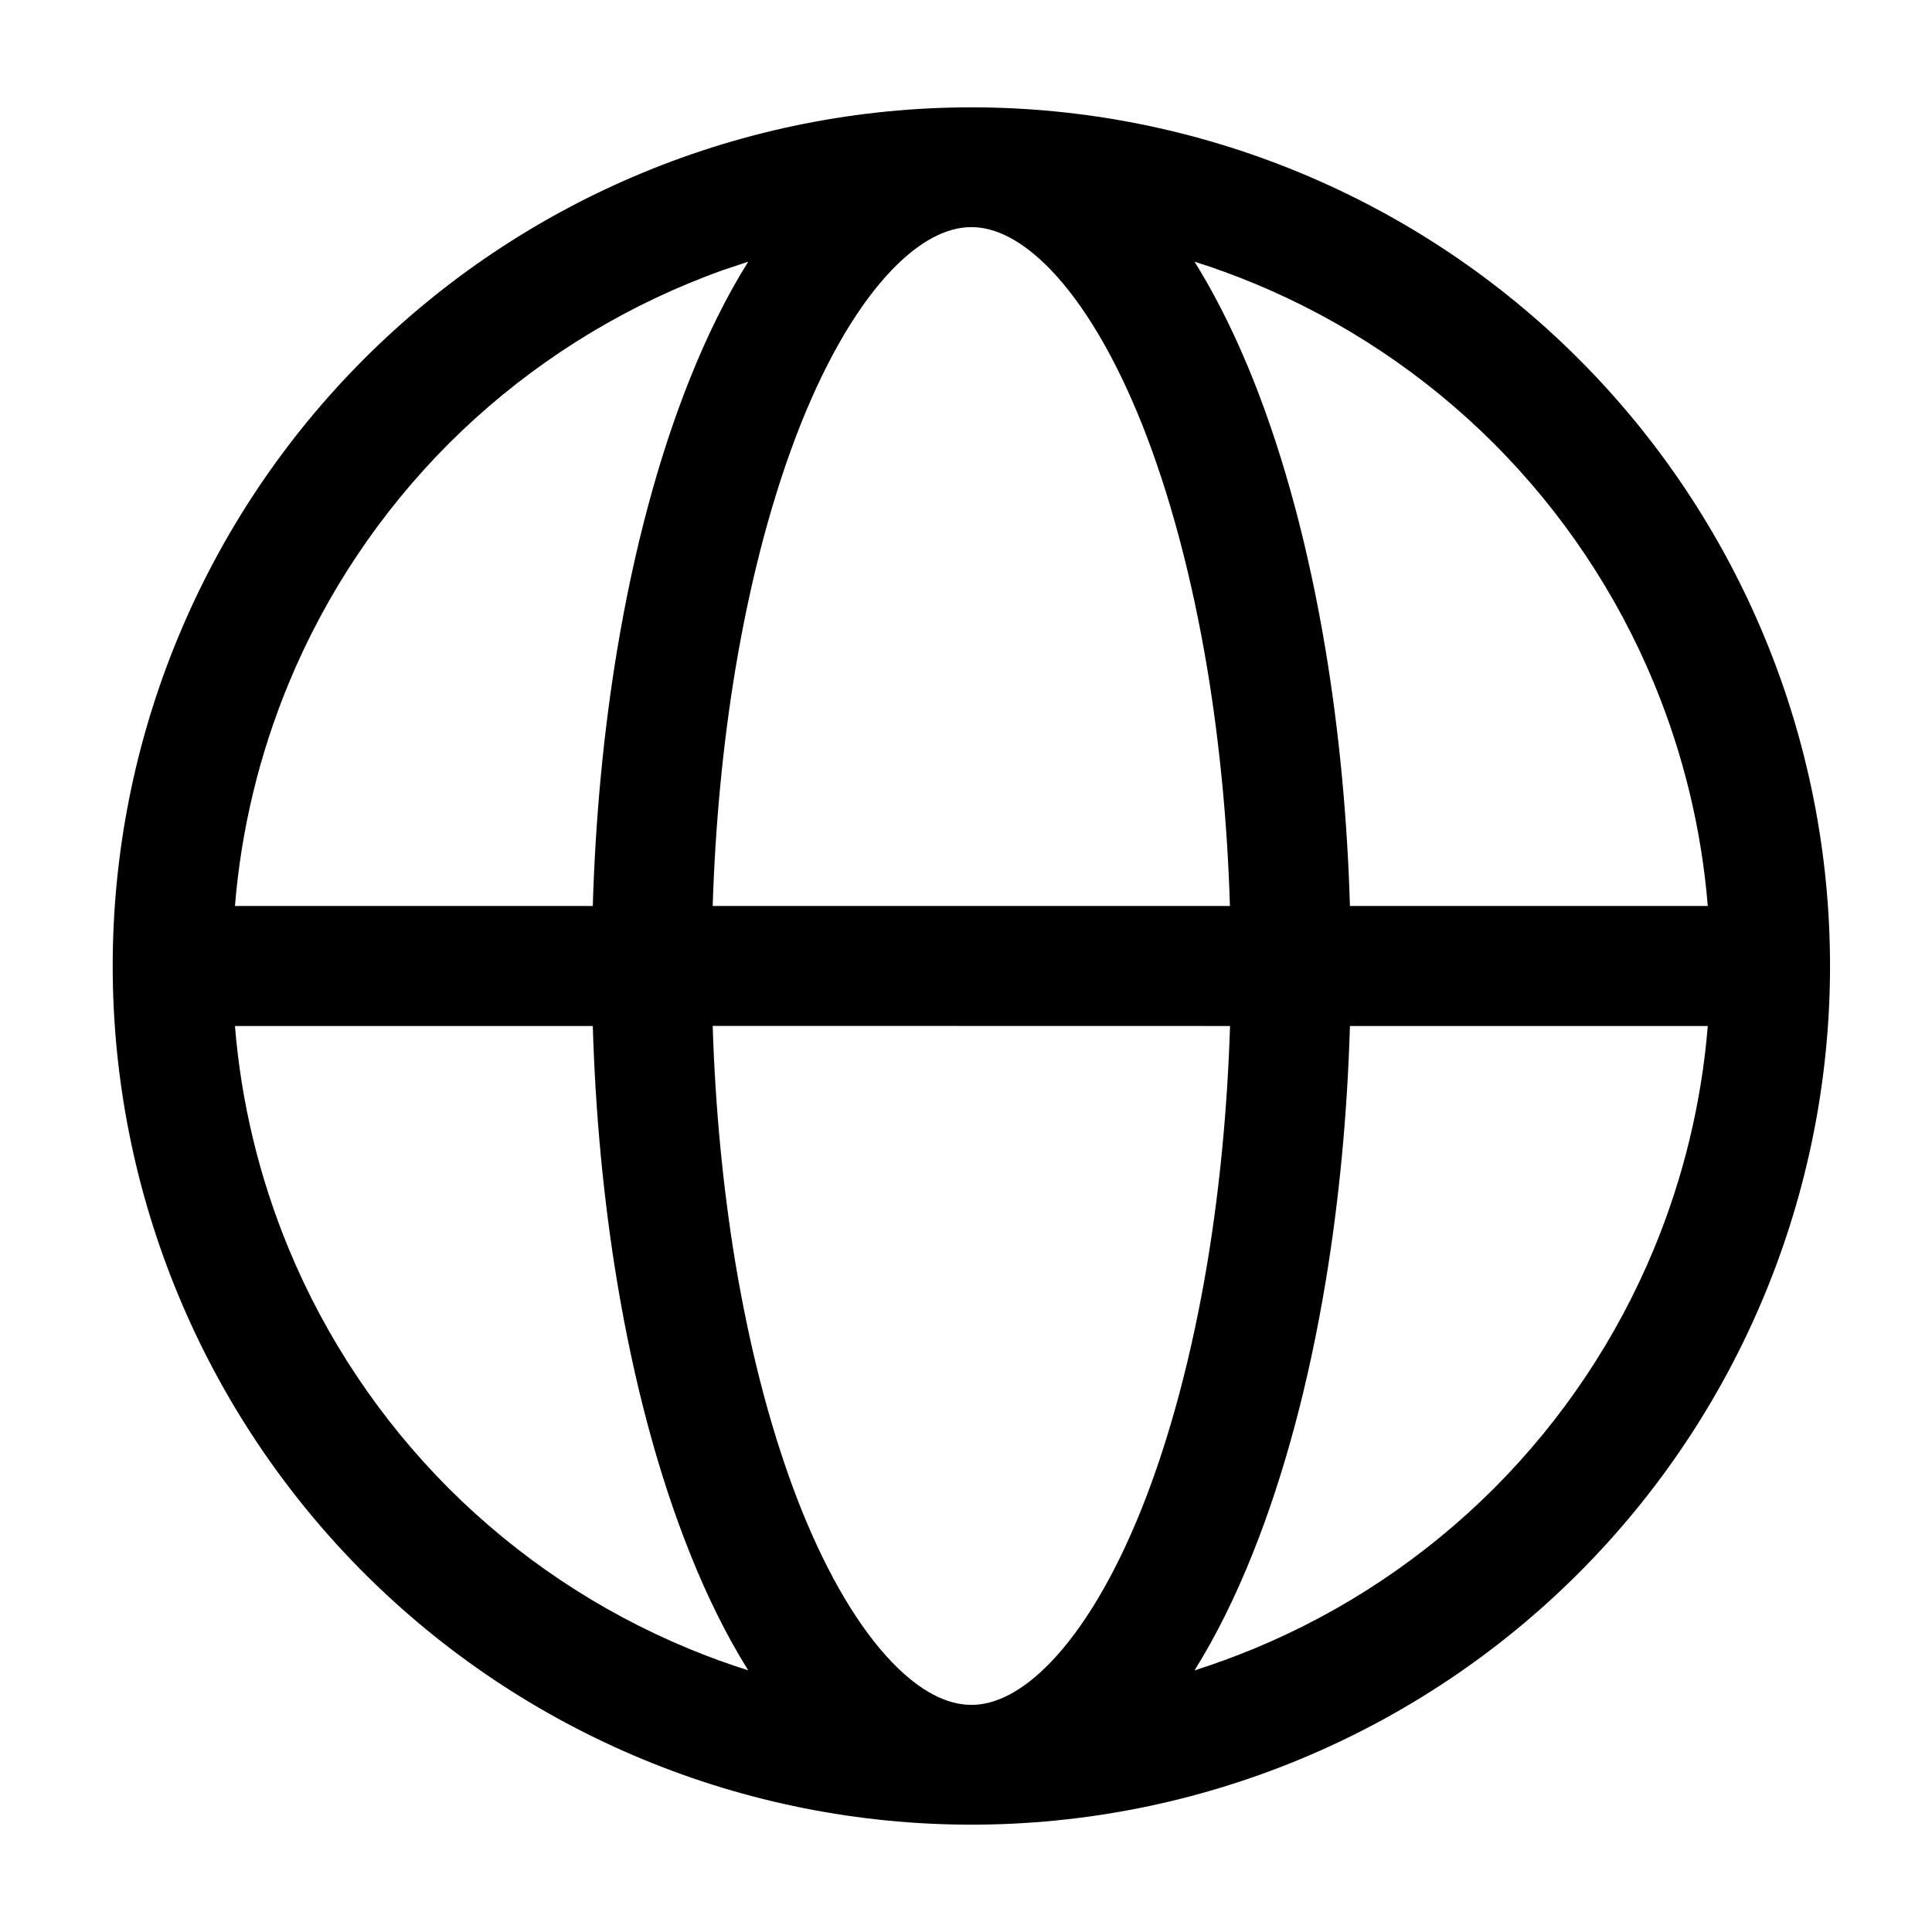 <?xml version="1.0" encoding="UTF-8"?>
<svg width="18px" height="18px" viewBox="0 0 18 18" version="1.1" xmlns="http://www.w3.org/2000/svg" xmlns:xlink="http://www.w3.org/1999/xlink">
    <title>icn_language</title>
    <g id="Nav" stroke="none" stroke-width="1" fill="none" fill-rule="evenodd">
        <g id="💻导航-3.0-默认" transform="translate(-926, -27)" fill="#000000" fill-rule="nonzero">
            <g id="编组-37" transform="translate(912, 16)">
                <g id="编组-88" transform="translate(14, 8)">
                    <g id="icn_language" transform="translate(0, 3)">
                        <path d="M9.05,1 C10.101,1 11.141,1.207 12.111,1.609 C13.082,2.011 13.964,2.6 14.707,3.343 C15.45,4.086 16.039,4.968 16.441,5.939 C16.843,6.909 17.05,7.949 17.05,9 C17.05,10.051 16.843,11.091 16.441,12.061 C16.039,13.032 15.45,13.914 14.707,14.657 C13.964,15.4 13.082,15.989 12.111,16.391 C11.141,16.793 10.101,17 9.05,17 C7.999,17 6.959,16.793 5.989,16.391 C5.018,15.989 4.136,15.4 3.393,14.657 C2.65,13.914 2.061,13.032 1.659,12.061 C1.257,11.091 1.05,10.051 1.05,9 C1.05,7.949 1.257,6.909 1.659,5.939 C2.061,4.968 2.65,4.086 3.393,3.343 C4.136,2.6 5.018,2.011 5.989,1.609 C6.959,1.207 7.999,1 9.05,1 Z M11.46,9.559 L6.64,9.558 C6.664,10.32 6.735,11.059 6.85,11.757 C6.994,12.622 7.203,13.403 7.463,14.055 C7.715,14.684 8.007,15.171 8.312,15.488 C8.575,15.76 8.824,15.884 9.05,15.884 C9.276,15.884 9.525,15.76 9.788,15.488 C10.093,15.171 10.385,14.684 10.637,14.055 C10.897,13.403 11.106,12.622 11.25,11.757 C11.366,11.056 11.436,10.314 11.46,9.559 Z M5.523,9.559 L2.189,9.559 C2.247,10.271 2.416,10.972 2.69,11.634 C3.036,12.469 3.543,13.228 4.182,13.868 C4.822,14.507 5.58,15.014 6.416,15.36 C6.598,15.435 6.783,15.503 6.971,15.562 C6.772,15.244 6.59,14.878 6.427,14.469 C6.135,13.739 5.905,12.88 5.749,11.939 C5.623,11.179 5.547,10.375 5.523,9.559 Z M15.911,9.559 L12.577,9.559 C12.553,10.375 12.477,11.179 12.351,11.939 C12.195,12.88 11.965,13.739 11.673,14.469 C11.51,14.878 11.328,15.244 11.129,15.563 C11.316,15.503 11.502,15.435 11.684,15.36 C12.52,15.014 13.278,14.507 13.918,13.868 C14.557,13.228 15.064,12.47 15.41,11.634 C15.684,10.972 15.853,10.271 15.911,9.559 Z M6.971,2.438 L6.732,2.518 C6.625,2.556 6.52,2.597 6.416,2.64 C5.581,2.986 4.822,3.493 4.182,4.132 C3.543,4.772 3.036,5.531 2.69,6.366 C2.416,7.028 2.247,7.729 2.189,8.441 L5.523,8.441 C5.547,7.625 5.623,6.821 5.749,6.061 C5.905,5.12 6.135,4.261 6.427,3.531 C6.59,3.122 6.772,2.756 6.971,2.438 Z M9.05,2.116 C8.824,2.116 8.575,2.24 8.312,2.512 C8.007,2.829 7.715,3.316 7.463,3.945 C7.203,4.597 6.994,5.378 6.85,6.243 C6.734,6.944 6.664,7.686 6.64,8.441 L11.459,8.441 C11.436,7.681 11.365,6.941 11.25,6.243 C11.106,5.378 10.897,4.597 10.637,3.945 C10.385,3.316 10.093,2.829 9.788,2.512 C9.525,2.24 9.276,2.116 9.05,2.116 Z M11.129,2.438 L11.175,2.513 C11.356,2.813 11.522,3.154 11.673,3.53 C11.965,4.261 12.195,5.12 12.351,6.061 C12.477,6.822 12.553,7.625 12.577,8.441 L15.911,8.441 C15.853,7.729 15.684,7.028 15.41,6.366 C15.064,5.53 14.557,4.772 13.918,4.132 C13.278,3.493 12.519,2.986 11.684,2.64 C11.502,2.565 11.317,2.497 11.129,2.438 Z" id="形状结合"></path>
                    </g>
                </g>
            </g>
        </g>
    </g>
</svg>